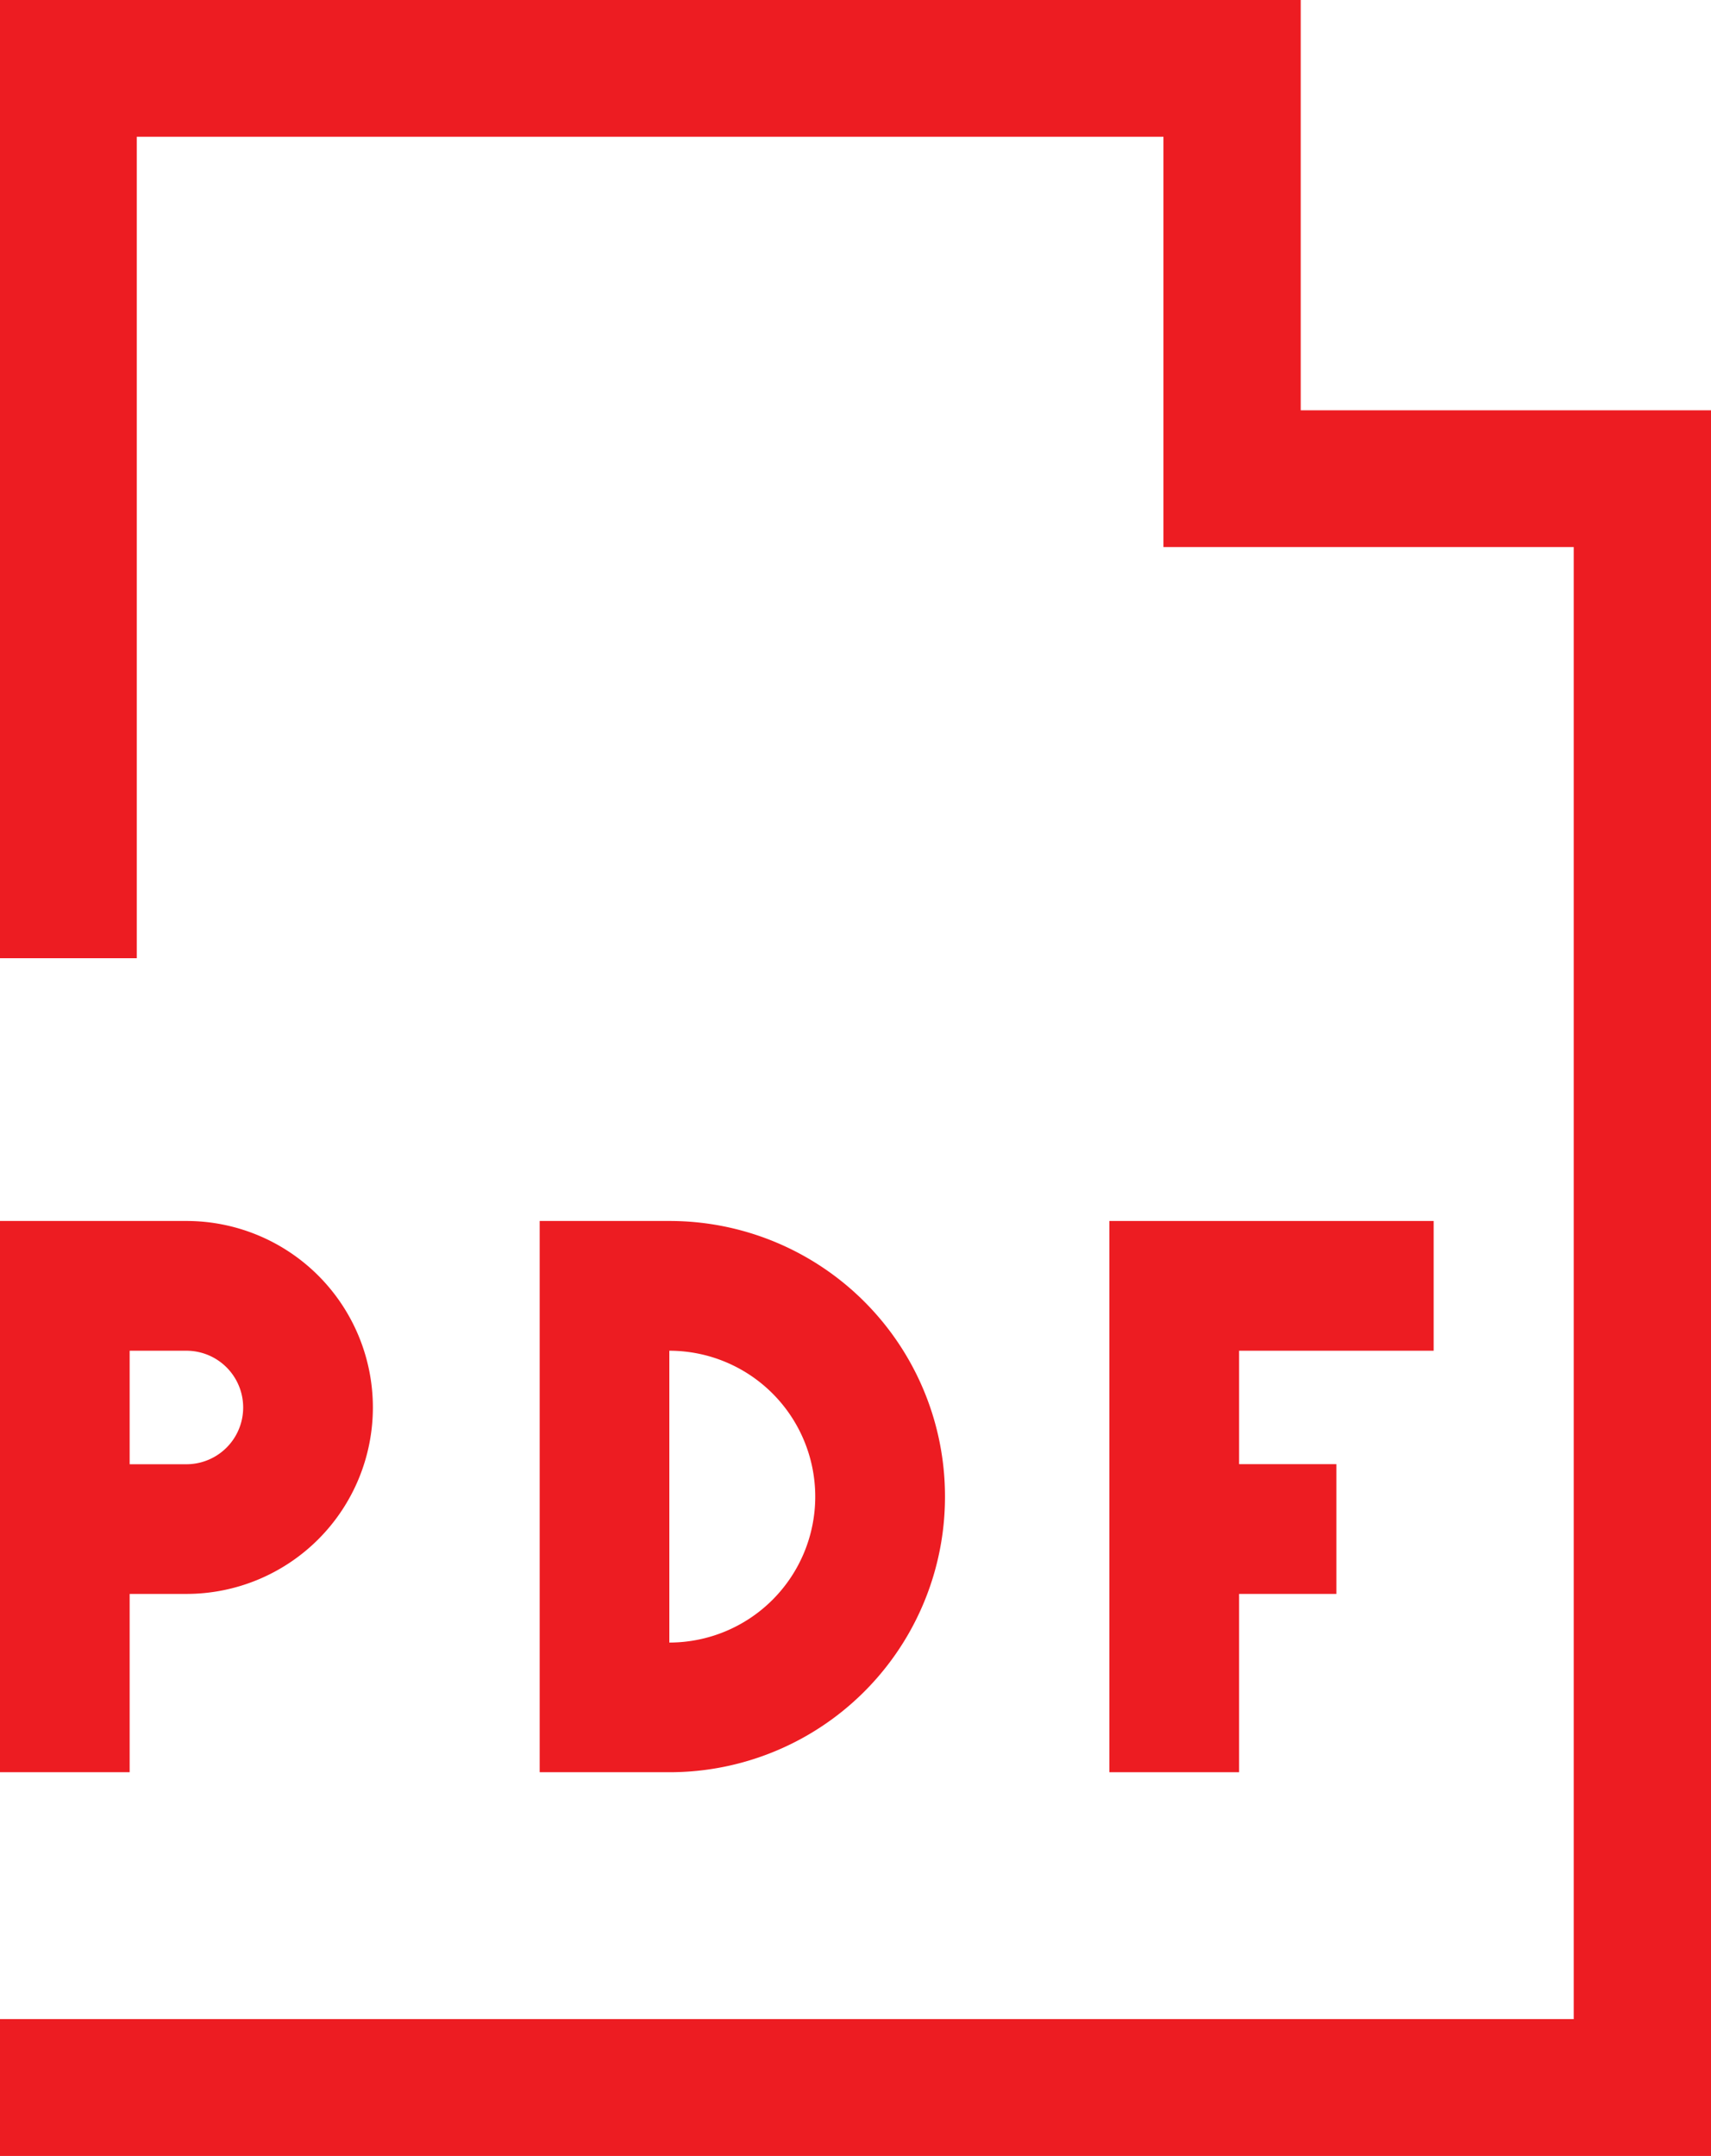 <svg xmlns="http://www.w3.org/2000/svg" width="20.018" height="25.222" viewBox="0 0 20.018 25.222"><g transform="translate(-13 -1)"><path d="M13,26.222H33.018V5.8h-4.8V1H13V12.21h1.6V2.6H26.612v4.8h4.8V24.621H13Z" transform="translate(0 0)" fill="#ed1c22"/><path d="M15.181,75.363a2.181,2.181,0,0,0,0-4.363H13v6.449h1.517V75.363Zm-.664-2.845h.664a.664.664,0,1,1,0,1.328h-.664Z" transform="translate(0 -55.716)" fill="#ed1c22"/><path d="M80.794,72.518V71H77v6.449h1.518V75.363h1.138V73.845H78.518V72.518Z" transform="translate(-51.021 -55.716)" fill="#ed1c22"/><path d="M48.742,74.225A3.222,3.222,0,0,0,45.518,71H44v6.449h1.518A3.222,3.222,0,0,0,48.742,74.225Zm-3.225,1.707V72.518a1.707,1.707,0,1,1,0,3.414Z" transform="translate(-24.686 -55.716)" fill="#ed1c22"/></g></svg>